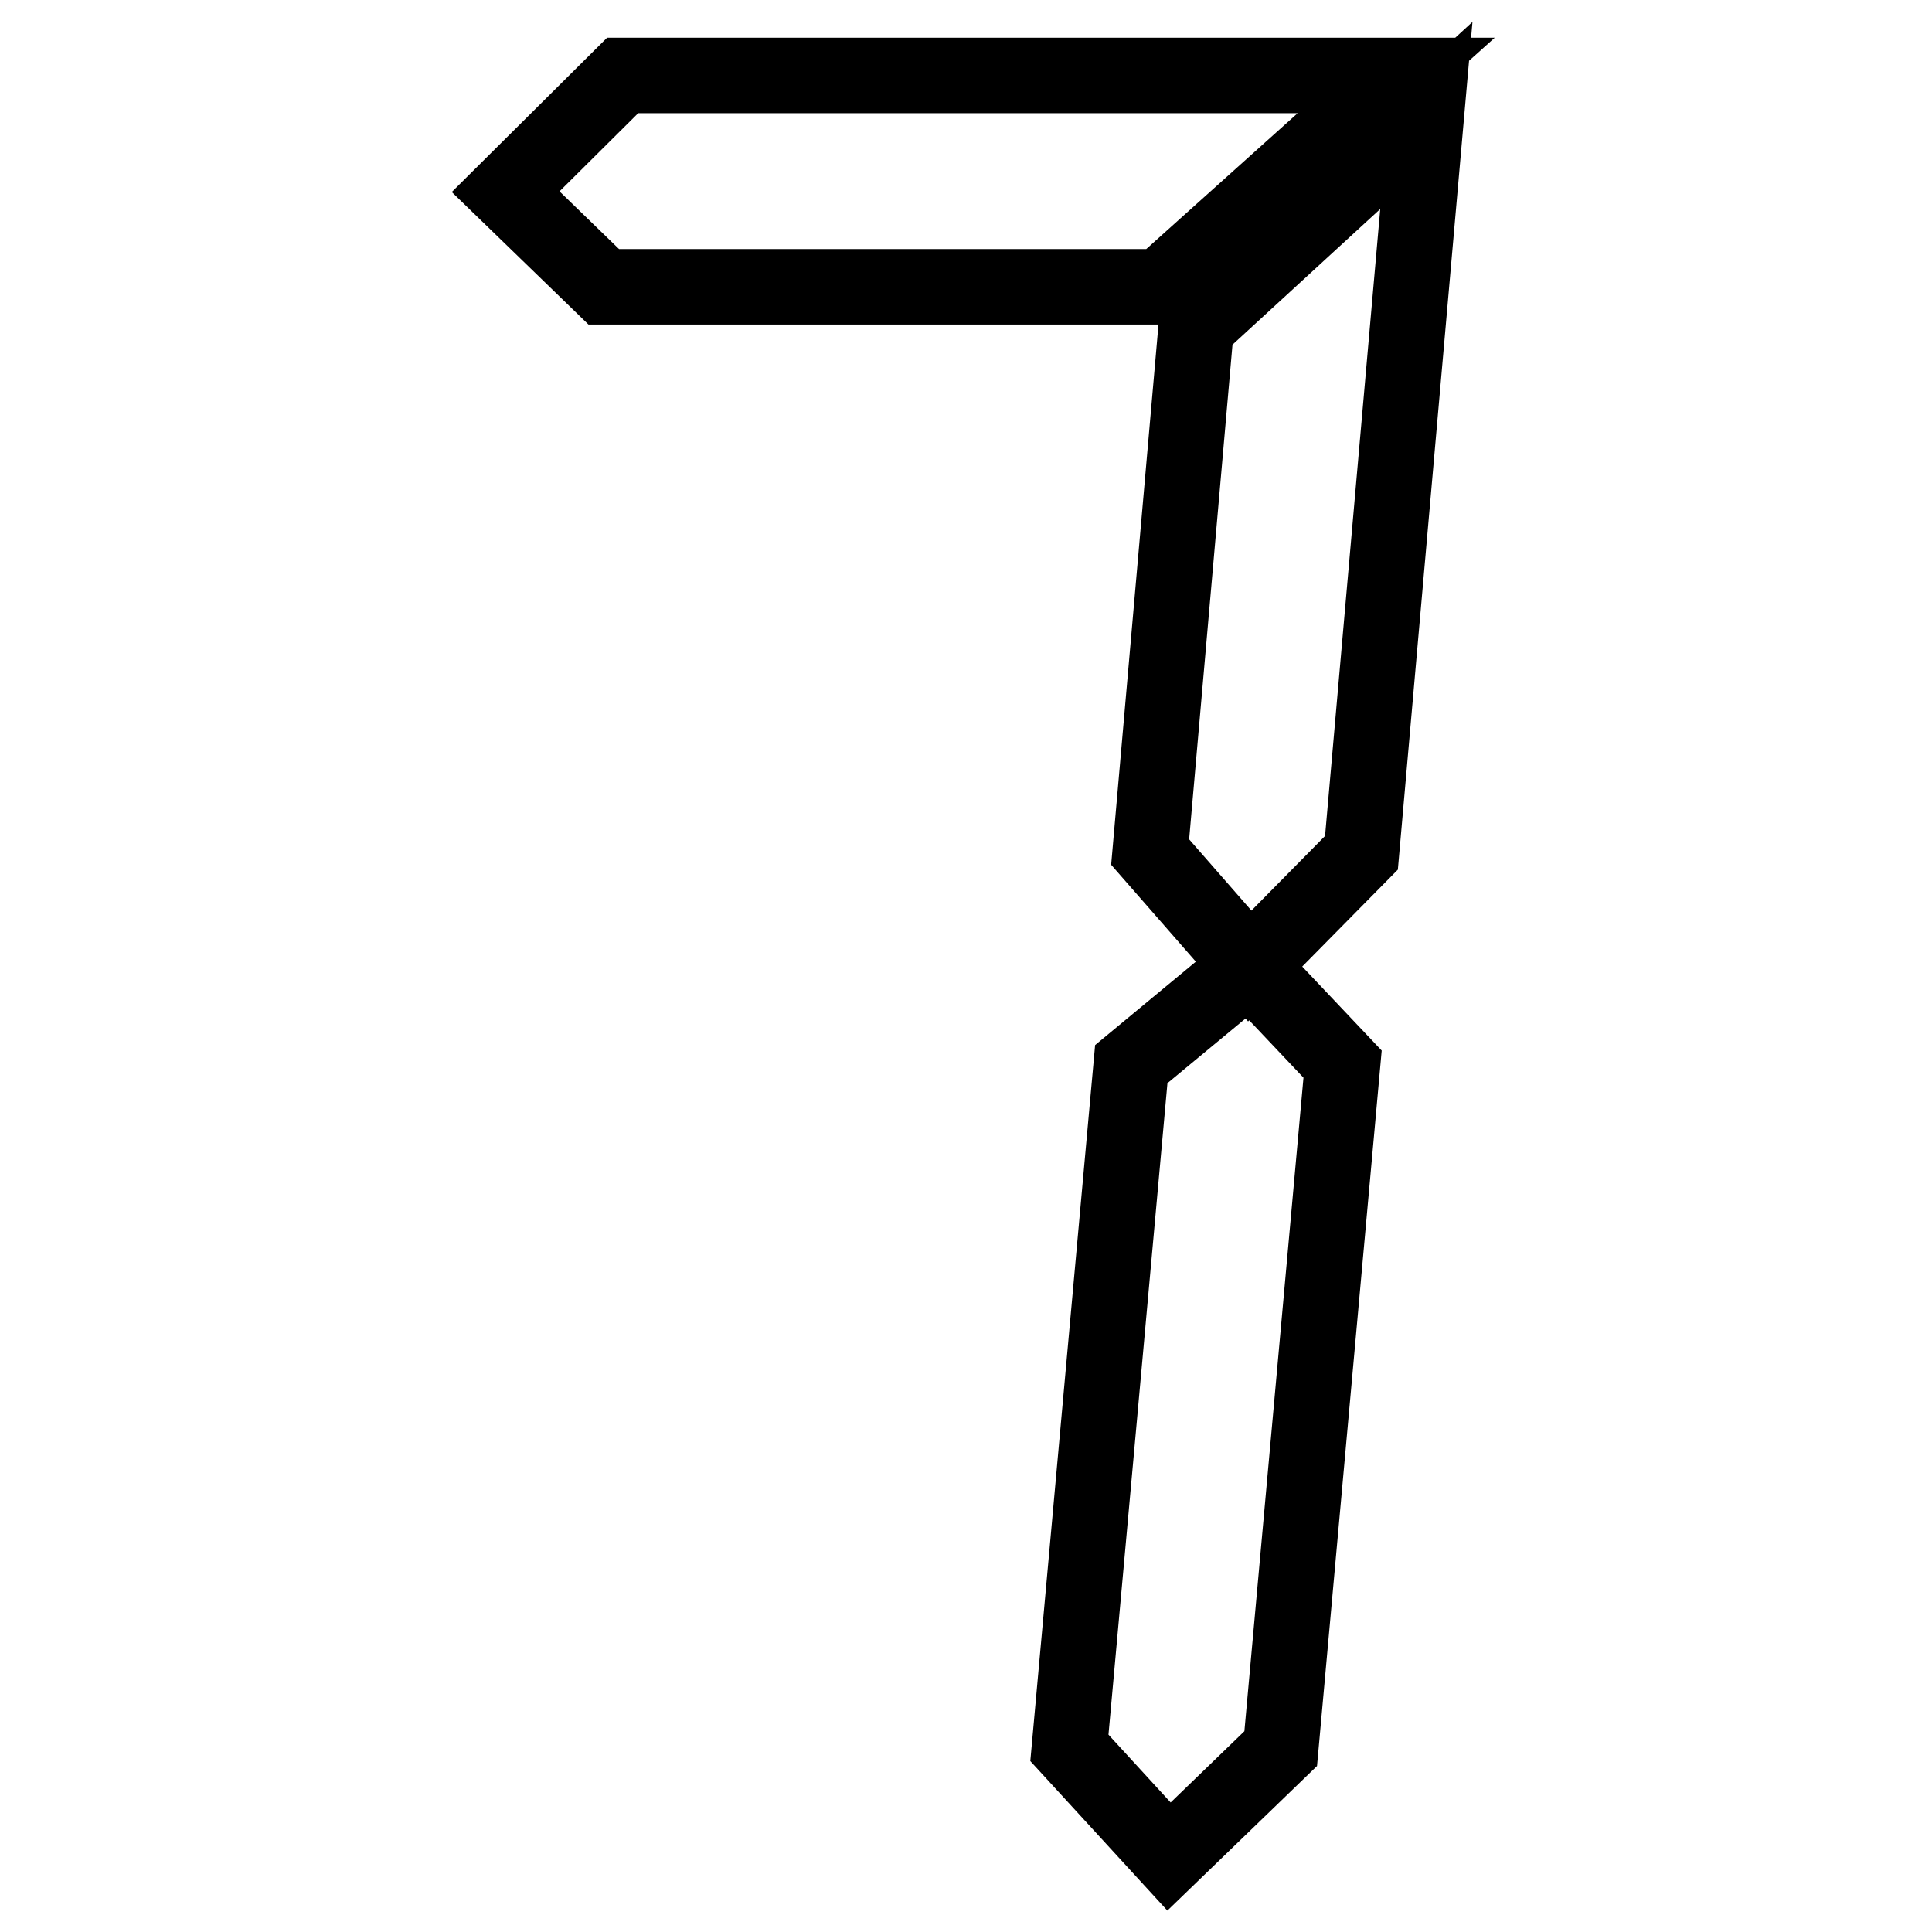 <?xml version="1.0" encoding="utf-8"?>
<!-- Svg Vector Icons : http://www.onlinewebfonts.com/icon -->
<!DOCTYPE svg PUBLIC "-//W3C//DTD SVG 1.1//EN" "http://www.w3.org/Graphics/SVG/1.1/DTD/svg11.dtd">
<svg version="1.1" xmlns="http://www.w3.org/2000/svg" xmlns:xlink="http://www.w3.org/1999/xlink" x="0px" y="0px" viewBox="0 0 256 256" enable-background="new 0 0 256 256" xml:space="preserve">
<g> <path stroke-width="10" fill-opacity="0" stroke="#000000"  d="M80,38L67,25.4L82.5,10H185l-31.2,28H80z M149.9,141l15.7-13l12.3,13l-8.2,90.7L154.9,246l-13.2-14.4 L149.9,141z M158.5,43.3l30.5-28l-8.6,97.7L165.6,128l-13.2-15.1L158.5,43.3z"/></g>
</svg>